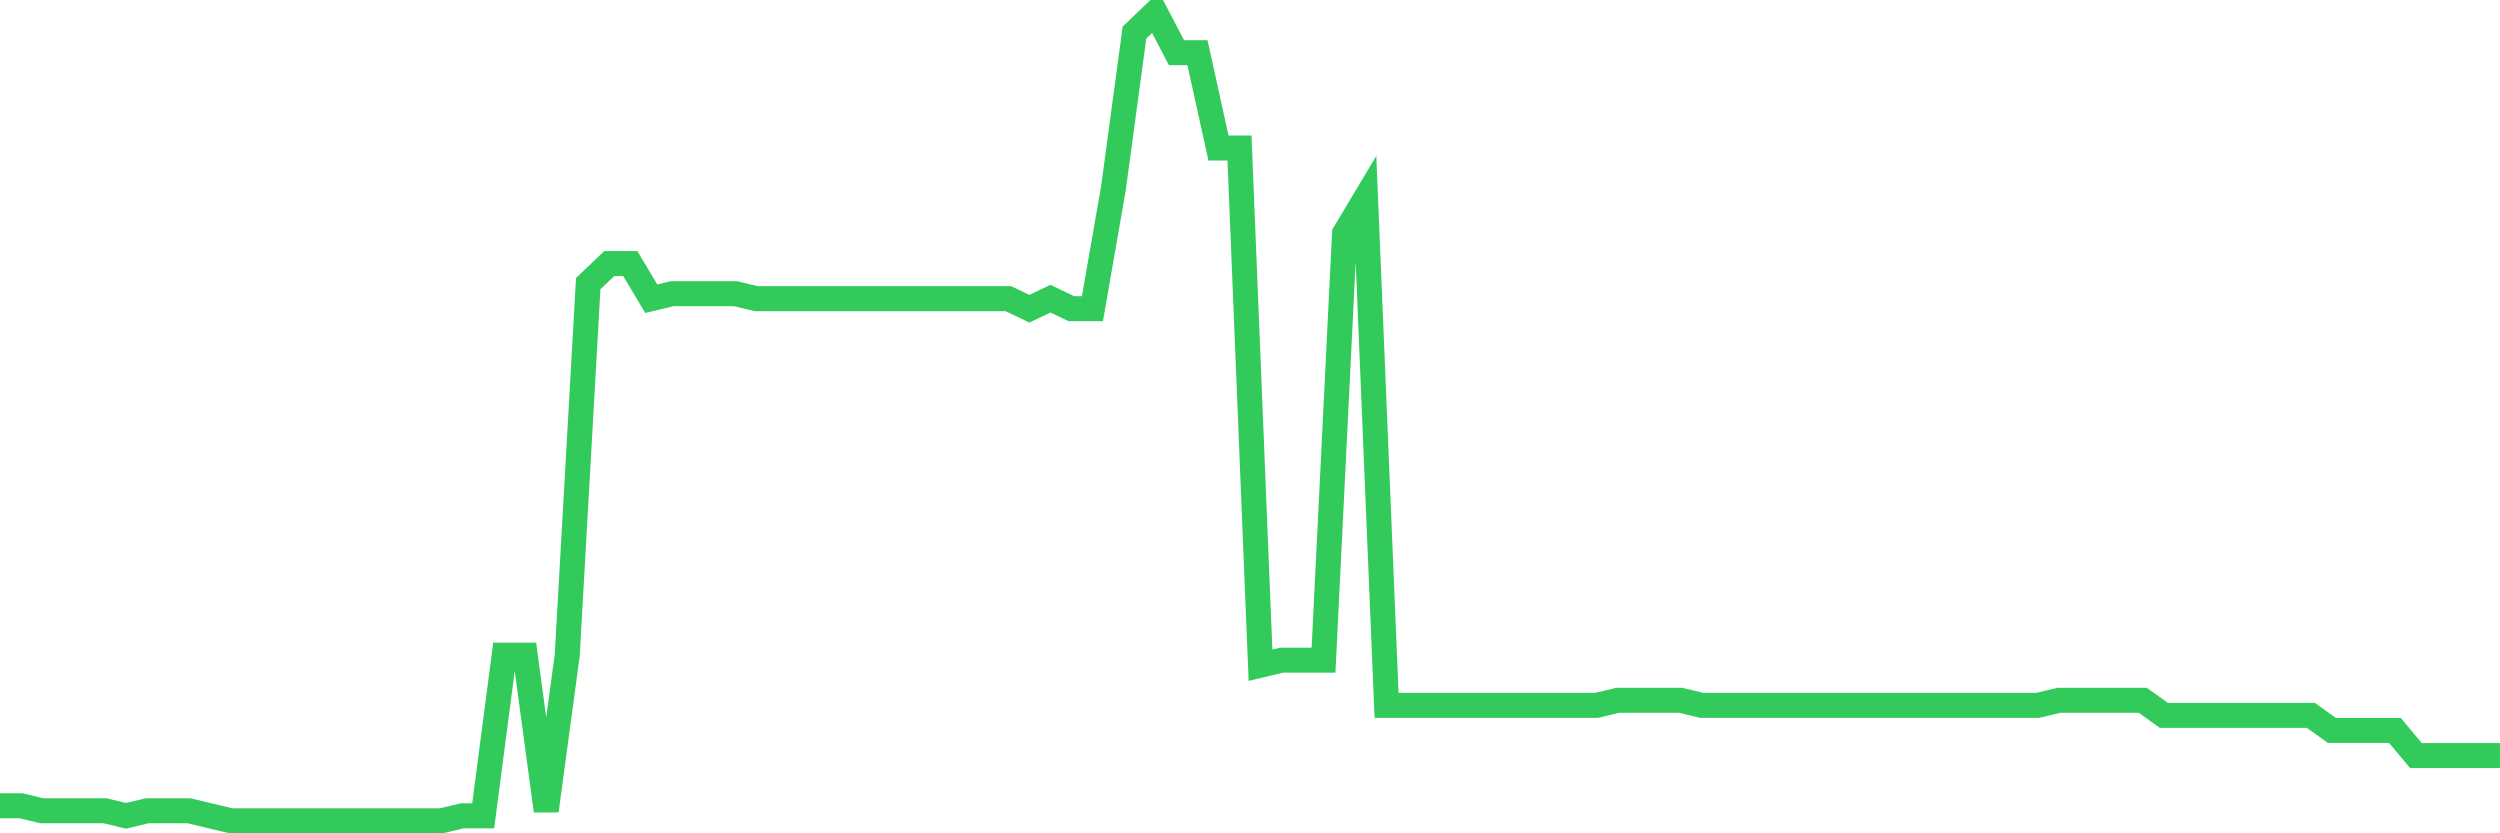 <svg
  xmlns="http://www.w3.org/2000/svg"
  xmlns:xlink="http://www.w3.org/1999/xlink"
  width="120"
  height="40"
  viewBox="0 0 120 40"
  preserveAspectRatio="none"
>
  <polyline
    points="0,38.677 1.008,38.677 2.017,38.918 3.025,38.918 4.034,38.918 5.042,38.918 6.05,39.159 7.059,38.918 8.067,38.918 9.076,38.918 10.084,39.159 11.092,39.4 12.101,39.4 13.109,39.4 14.118,39.4 15.126,39.4 16.134,39.4 17.143,39.4 18.151,39.4 19.16,39.4 20.168,39.4 21.176,39.4 22.185,39.159 23.193,39.159 24.202,31.447 25.21,31.447 26.218,38.918 27.227,31.447 28.235,13.614 29.244,12.65 30.252,12.65 31.261,14.337 32.269,14.096 33.277,14.096 34.286,14.096 35.294,14.096 36.303,14.337 37.311,14.337 38.319,14.337 39.328,14.337 40.336,14.337 41.345,14.337 42.353,14.337 43.361,14.337 44.37,14.337 45.378,14.337 46.387,14.337 47.395,14.337 48.403,14.337 49.412,14.819 50.42,14.337 51.429,14.819 52.437,14.819 53.445,9.035 54.454,1.564 55.462,0.6 56.471,2.528 57.479,2.528 58.487,7.107 59.496,7.107 60.504,31.929 61.513,31.688 62.521,31.688 63.529,31.688 64.538,11.204 65.546,9.517 66.555,33.857 67.563,33.857 68.571,33.857 69.58,33.857 70.588,33.857 71.597,33.857 72.605,33.857 73.613,33.857 74.622,33.857 75.63,33.857 76.639,33.857 77.647,33.616 78.655,33.616 79.664,33.616 80.672,33.616 81.681,33.857 82.689,33.857 83.697,33.857 84.706,33.857 85.714,33.857 86.723,33.857 87.731,33.857 88.739,33.857 89.748,33.857 90.756,33.857 91.765,33.857 92.773,33.857 93.782,33.857 94.79,33.857 95.798,33.857 96.807,33.857 97.815,33.857 98.824,33.616 99.832,33.616 100.84,33.616 101.849,33.616 102.857,33.616 103.866,34.339 104.874,34.339 105.882,34.339 106.891,34.339 107.899,34.339 108.908,34.339 109.916,34.339 110.924,34.339 111.933,35.062 112.941,35.062 113.95,35.062 114.958,35.062 115.966,36.267 116.975,36.267 117.983,36.267 118.992,36.267 120,36.267"
    fill="none"
    stroke="#32ca5b"
    stroke-width="1.2"
  >
  </polyline>
</svg>